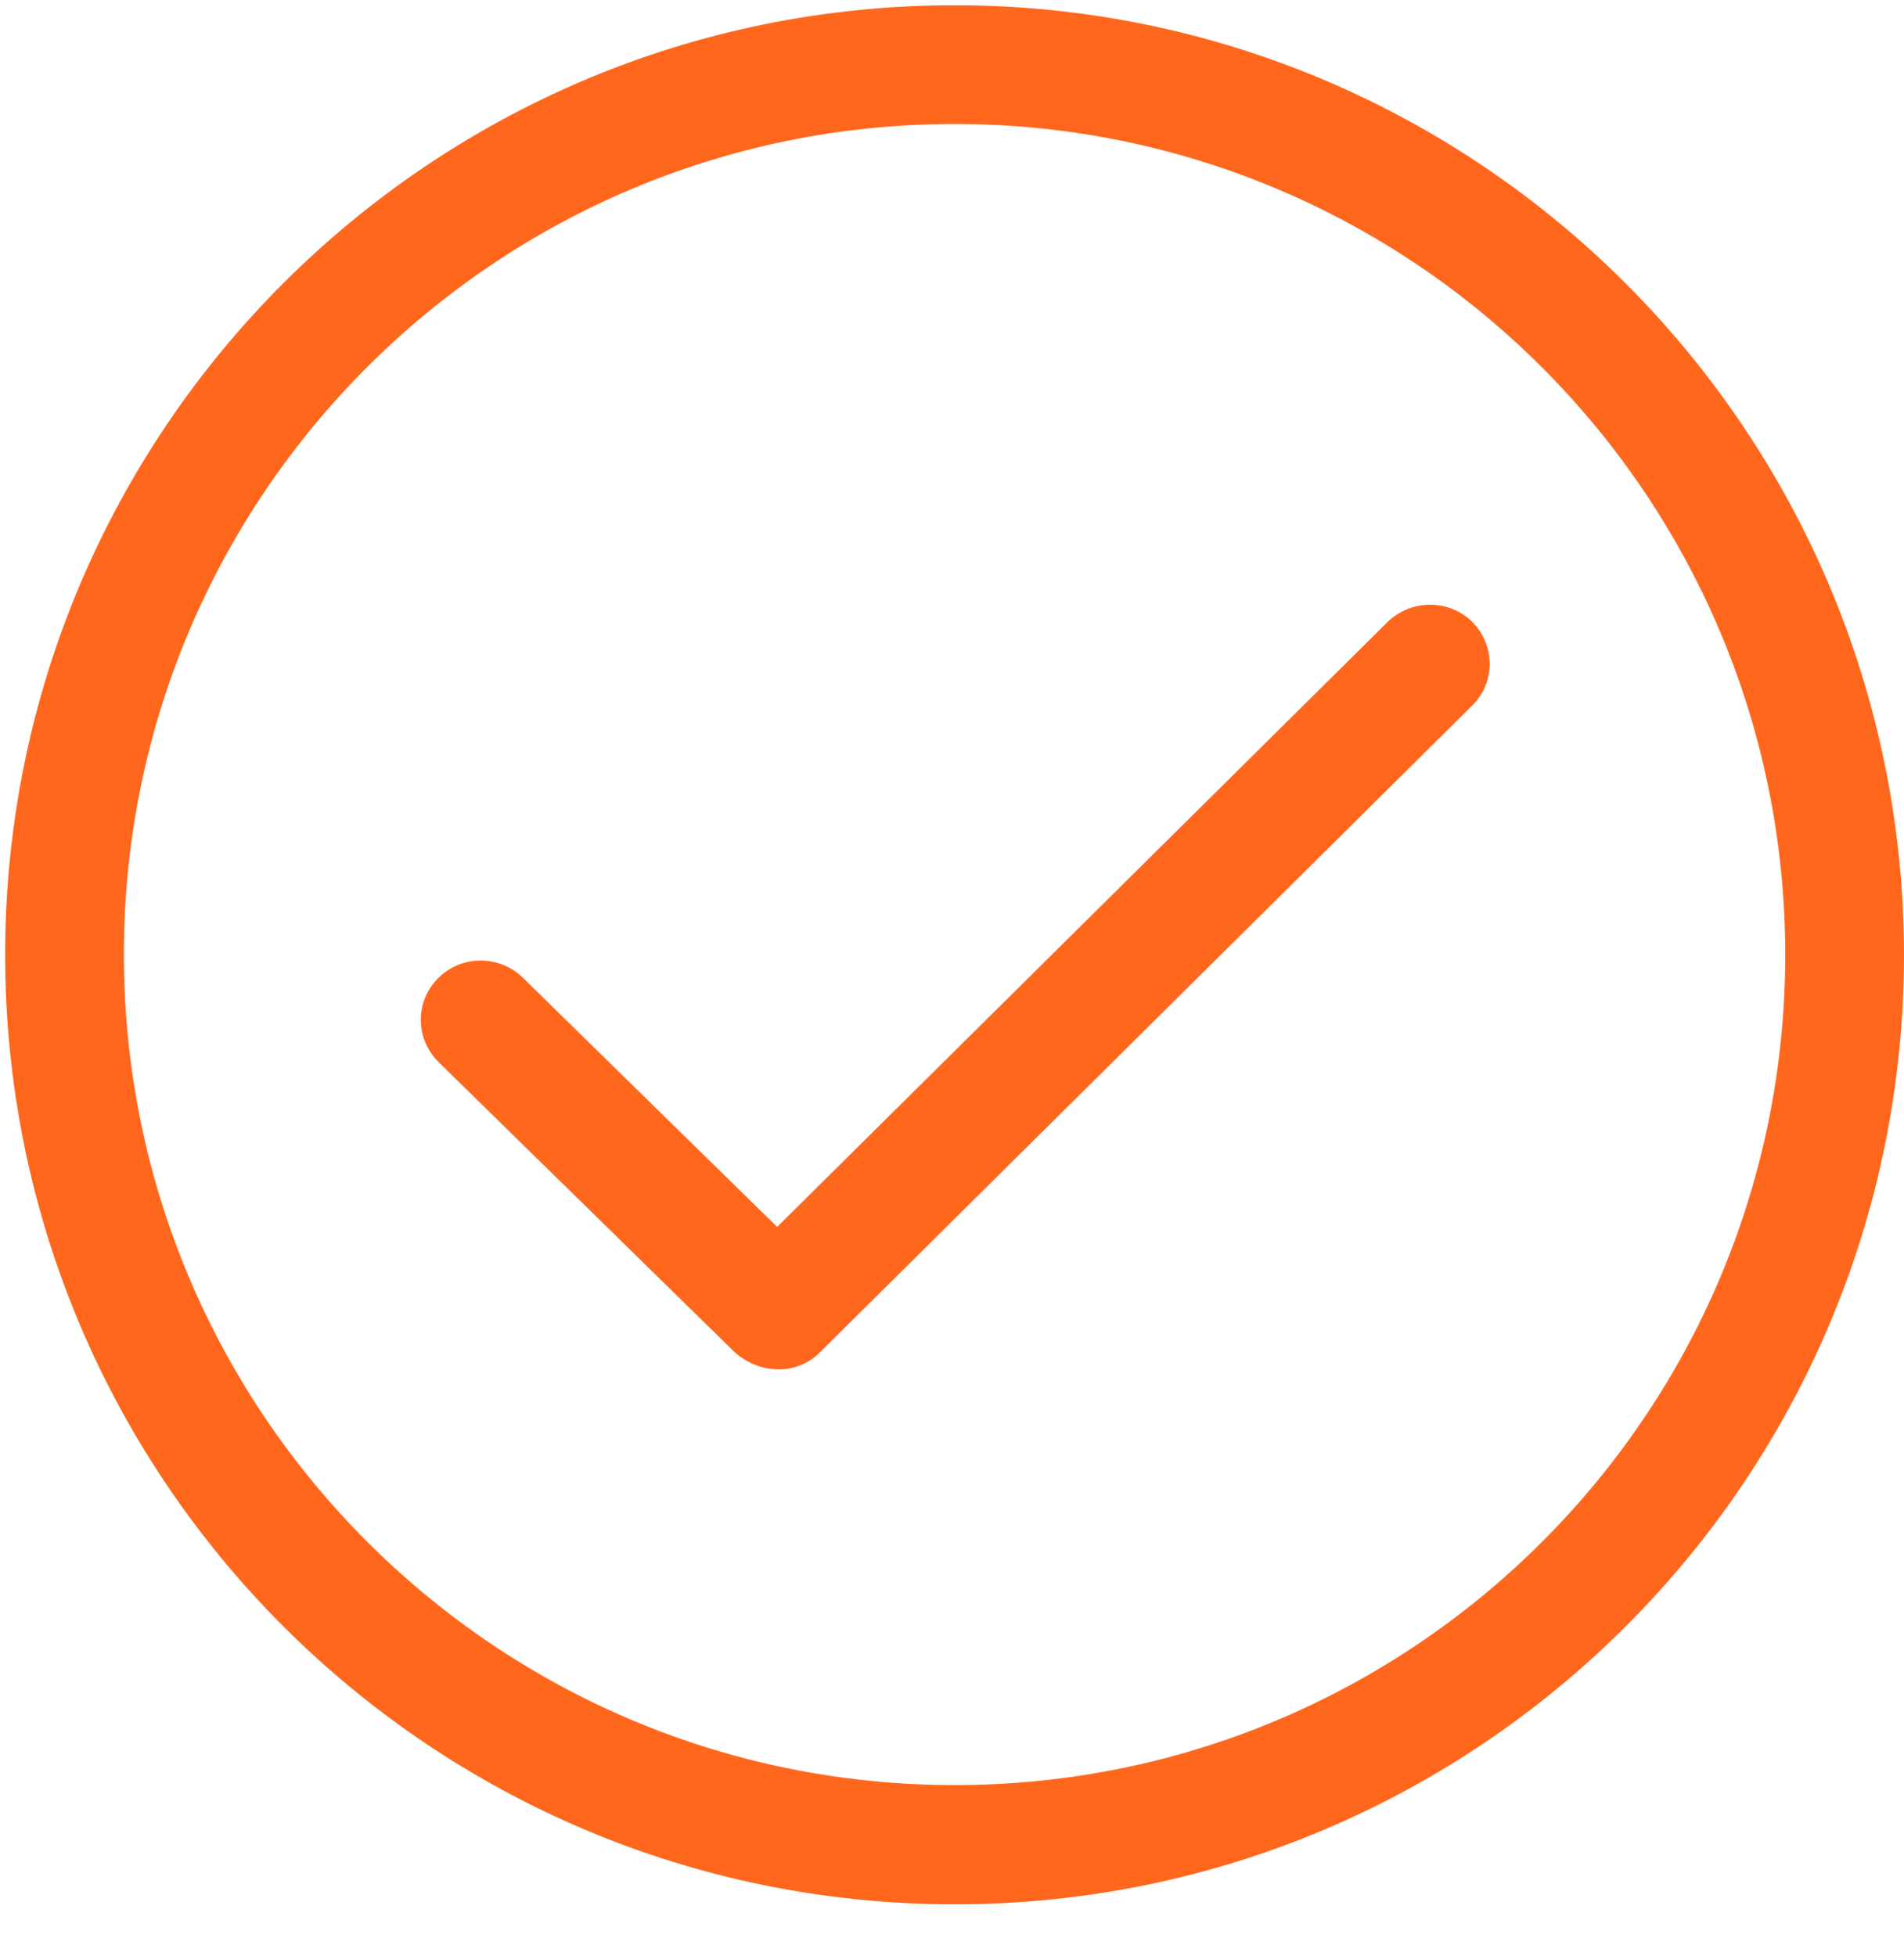 <svg width="37" height="38" viewBox="0 0 37 38" fill="none" xmlns="http://www.w3.org/2000/svg">
<path d="M18.55 0.102C8.359 0.102 0.1 8.361 0.1 18.552C0.1 28.742 8.359 37.002 18.55 37.002C28.74 37.002 37 28.742 37 18.552C36.991 8.361 28.731 0.102 18.55 0.102ZM18.55 34.685C9.634 34.685 2.407 27.458 2.407 18.543C2.407 9.627 9.634 2.409 18.55 2.409C27.465 2.409 34.692 9.636 34.692 18.552C34.692 27.467 27.465 34.685 18.55 34.685Z" fill="#FF671D"/>
<path d="M26.962 12.088L15.102 23.84L10.164 19.001C9.706 18.552 8.97 18.552 8.521 19.001C8.063 19.45 8.063 20.177 8.521 20.635L14.285 26.282C14.761 26.695 15.461 26.74 15.928 26.282L28.605 13.713C29.063 13.264 29.063 12.537 28.605 12.079C28.156 11.639 27.42 11.639 26.962 12.088Z" fill="#FF671D"/>
</svg>
